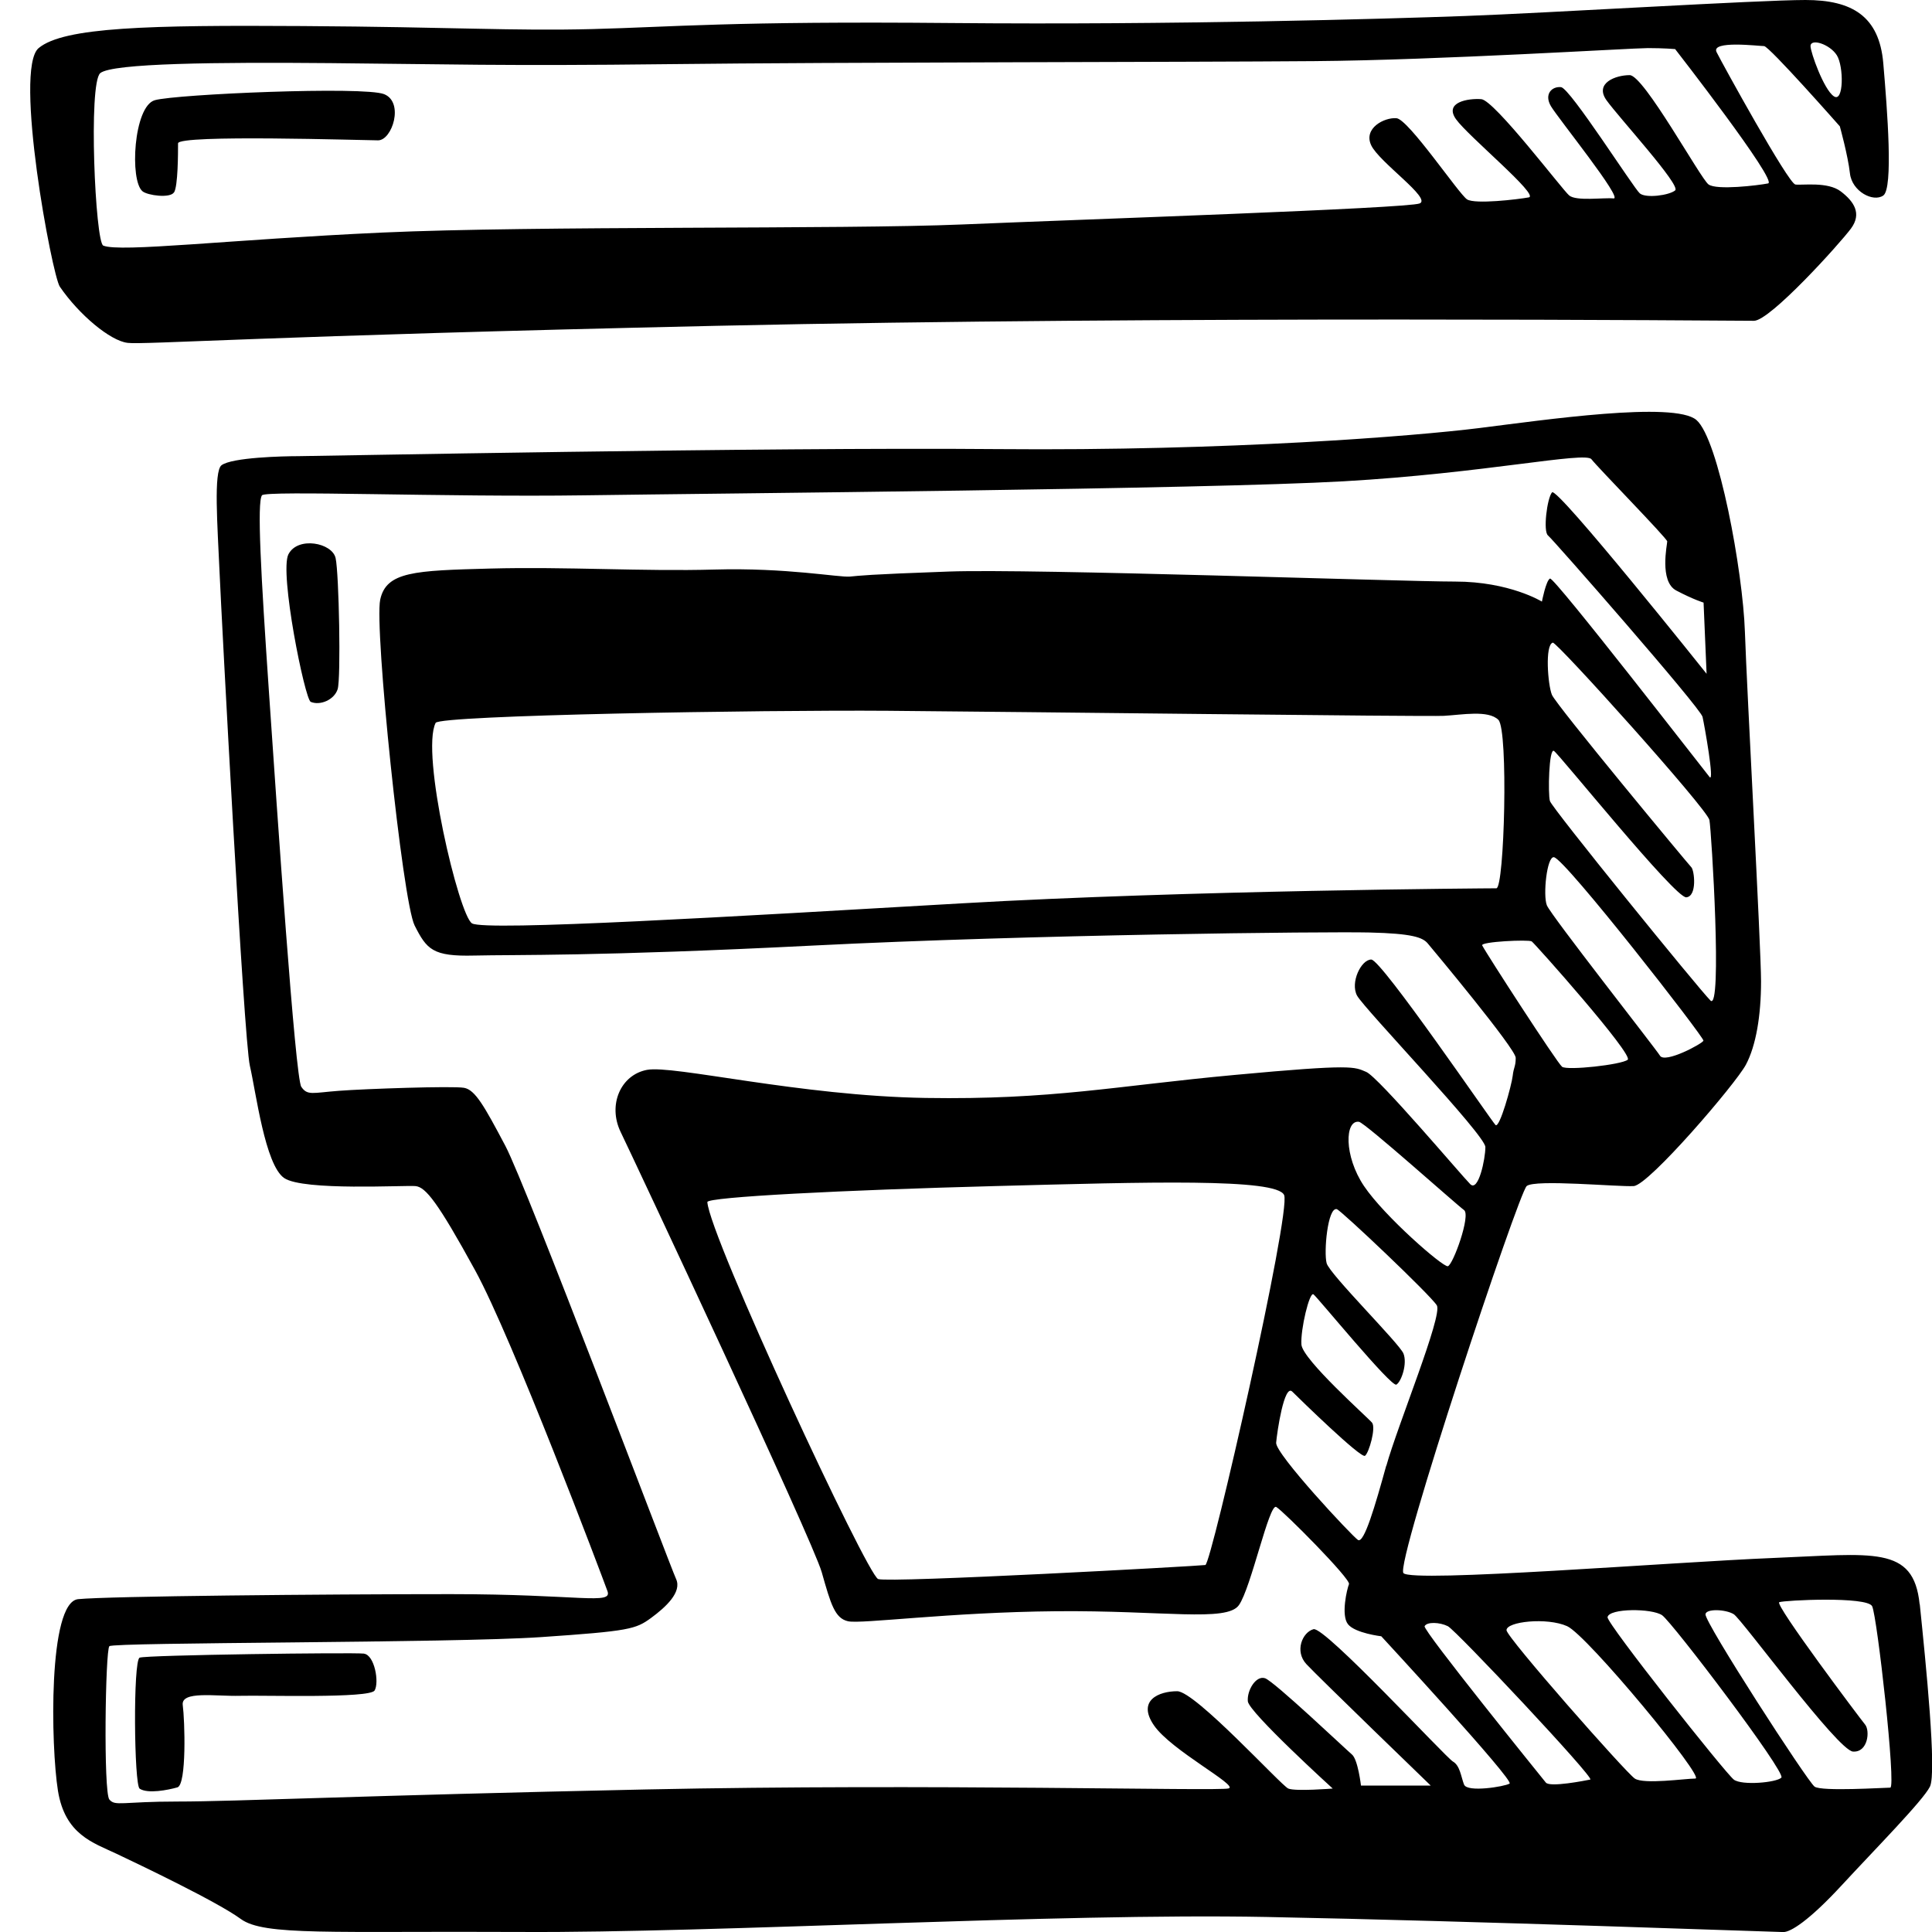 <?xml version="1.0" ?><svg enable-background="new 0 0 64 64" viewBox="0 0 64 64" xmlns="http://www.w3.org/2000/svg"><path d="M4.224 11.358c.57.066 4.518-.232 19.51-.565s33.832-.166 34.368-.166c.535 0 2.844-2.557 3.213-3.055s.1-.897-.335-1.23-1.272-.198-1.506-.23c-.234-.034-2.41-3.986-2.61-4.385s1.405-.2 1.573-.2c.167 0 2.51 2.658 2.51 2.658s.268.963.335 1.56.77.964 1.104.732c.335-.232.134-2.823 0-4.384S61.348 0 59.808 0 51.24.432 48.53.53s-9.67.3-17 .233-9.27.133-11.912.2-4.518-.067-9.604-.1C4.927.83 2.116.896 1.28 1.593s.446 7.53.702 7.904c.636.93 1.673 1.794 2.242 1.86zm56.622-9.53c.234.364.234 1.593-.1 1.36-.335-.23-.77-1.46-.77-1.66 0-.268.636-.067.87.3zM3.32 2.423c.403-.332 3.883-.365 7.63-.332s5.69.1 11.212.034c5.522-.066 17.268-.066 21.384-.1 4.116-.033 10.508-.432 11.043-.432.533 0 .902.033.902.033s3.413 4.384 3.08 4.45c-.336.066-1.708.232-1.975.033-.268-.2-2.142-3.62-2.61-3.62-.47 0-1.17.265-.77.83.402.564 2.476 2.822 2.276 2.988s-.97.266-1.17.1-2.31-3.487-2.61-3.52c-.302-.033-.57.232-.336.63s2.41 3.09 2.075 3.056c-.335-.033-1.238.1-1.472-.1s-2.475-3.155-2.91-3.188c-.435-.033-1.238.1-.837.664.402.565 2.778 2.524 2.41 2.59-.37.067-1.775.233-2.042.067-.266-.166-1.94-2.657-2.34-2.69-.402-.033-1.104.332-.837.897.268.565 2.008 1.76 1.606 1.926-.403.166-11.21.53-15.16.697s-14.125.036-19.21.268c-5.088.233-8.67.664-9.238.432-.265-.11-.5-5.38-.1-5.713zm2.444 3.953c.134-.2.134-1.328.134-1.627 0-.3 6.157-.1 6.626-.1s.87-1.263.2-1.53-6.893 0-7.595.2c-.706.2-.84 2.677-.405 3.02.168.135.904.235 1.038.036zM63.59 53.14c-.2-1.96-1.54-1.662-4.852-1.53-3.313.134-11.98.83-12.248.5-.268-.333 3.815-12.588 4.083-12.82.268-.233 3.045.032 3.547 0 .502-.034 3.38-3.39 3.715-4.02.335-.63.502-1.627.502-2.757 0-1.13-.468-9.598-.535-11.59s-.87-6.378-1.606-7.01c-.736-.63-5.053 0-7.195.267-2.14.266-8.264.764-15.96.697s-22.657.234-23.16.234c-.5 0-2.193.04-2.542.3-.268.2-.134 1.994-.067 3.52s.804 15.51 1.005 16.374.502 3.288 1.138 3.72 4.016.232 4.35.266c.335.032.736.53 1.974 2.79 1.238 2.257 4.216 10.162 4.384 10.627.168.465-.936.1-5.186.1s-11.344.066-12.348.166-.904 4.882-.67 6.343 1.172 1.727 1.942 2.092 3.346 1.594 4.116 2.16c.77.564 2.978.398 9.337.43 6.36.034 17.704-.63 24.63-.497s16.9.5 17.135.5.837-.365 1.94-1.56c1.105-1.197 2.678-2.79 2.912-3.256.233-.465-.135-4.085-.336-6.044zm-17.67-4.585c-.367 1.328-.735 2.59-.936 2.458-.2-.133-2.744-2.856-2.71-3.222.032-.363.267-1.957.534-1.692.268.266 2.276 2.225 2.41 2.126.133-.1.367-.93.233-1.096s-2.307-2.092-2.34-2.59c-.033-.5.268-1.76.4-1.662.136.1 2.58 3.09 2.746 2.99.167-.1.368-.698.234-1.03-.135-.333-2.444-2.625-2.544-2.99-.1-.365.033-1.86.335-1.793.133.03 3.114 2.856 3.315 3.188.2.335-1.305 3.988-1.673 5.316zm-5.99 3.288c-.2.033-10.473.598-10.84.465S23.5 40.95 23.432 39.82c-.01-.168 4.518-.398 9.537-.53s9.336-.266 9.57.3-2.41 12.22-2.61 12.253zm8.032-9.897c-.167.033-2.108-1.66-2.778-2.657-.67-.998-.636-2.194-.167-2.128.2.028 3.246 2.757 3.48 2.923.235.166-.368 1.827-.535 1.86zm3.782-6.61c-.167-.132-2.51-3.752-2.644-4.018-.063-.126 1.54-.2 1.64-.133.1.066 3.38 3.753 3.18 3.92-.202.166-2.01.365-2.176.232zm-19.878-5.412c-7.463.432-15.795.93-16.23.664-.435-.266-1.707-5.646-1.205-6.642.13-.254 10.777-.432 14.994-.4s17.803.2 18.405.167c.6-.033 1.47-.2 1.806.133.335.332.2 5.58-.067 5.58s-10.24.066-17.703.498zm23.124 5.048c-.167-.266-3.614-4.65-3.748-4.982-.134-.332 0-1.627.234-1.594.37.052 4.986 5.978 4.953 6.078-.036.1-1.274.764-1.44.498zm1.673-1.827c-.402-.4-5.254-6.377-5.32-6.61-.068-.23-.034-1.76.133-1.66.167.1 4.016 4.882 4.384 4.85.368-.034.268-.898.167-.997-.1-.1-4.484-5.38-4.618-5.712-.136-.332-.236-1.66.03-1.727.13-.034 5.12 5.51 5.188 5.876s.434 6.377.033 5.978zm-8.165 25.972c-.1-.266-.134-.63-.368-.764-.234-.133-4.25-4.484-4.618-4.384s-.636.73-.234 1.16c.402.432 4.116 4.02 4.116 4.02h-2.31s-.1-.864-.3-1.03c-.2-.167-2.577-2.425-2.878-2.525-.3-.1-.602.4-.57.764.034.364 2.812 2.89 2.812 2.89s-1.238.1-1.472 0-3.08-3.224-3.68-3.224c-.603 0-1.34.3-.77 1.13.568.83 2.81 1.992 2.475 2.09s-9.87-.165-19.307.034c-9.437.2-13.62.4-15.494.4s-2.076.166-2.277-.066c-.2-.232-.134-4.95 0-5.08.134-.134 11.344-.1 14.29-.3 2.944-.2 3.145-.266 3.647-.63.5-.366 1.036-.864.836-1.296-.2-.432-4.953-13.02-5.655-14.347s-1.002-1.86-1.37-1.924c-.37-.066-3.28.033-4.15.1-.87.066-1.037.166-1.24-.133s-.8-9.1-1.07-13.052-.4-6.31-.233-6.542c.123-.17 6.124.066 10.675 0s20.515-.2 25.166-.465c4.652-.266 7.998-.996 8.2-.73s2.51 2.623 2.51 2.722c0 .1-.27 1.328.3 1.627.57.3.904.4.904.4l.1 2.358s-4.953-6.21-5.12-6.01c-.167.198-.3 1.294-.134 1.427.167.133 5.053 5.712 5.12 6.01.067.3.402 2.193.234 1.994-.167-.2-5.153-6.642-5.287-6.576-.134.066-.268.764-.268.764s-1.07-.664-2.878-.664-13.99-.432-16.767-.332c-2.777.1-2.91.134-3.278.167-.368.032-2.108-.3-4.484-.233s-4.92-.1-7.43-.033c-2.51.066-3.445.1-3.646 1.03-.2.93.737 9.997 1.14 10.794s.6 1.03 1.973.996c1.372-.033 4.016.033 11.244-.332s16.967-.465 18.406-.432c1.44.033 1.774.166 1.94.365.168.2 2.912 3.487 2.912 3.786s-.067.3-.1.598c-.033.3-.435 1.76-.57 1.627s-3.78-5.48-4.115-5.48c-.336 0-.704.764-.47 1.196.235.433 4.25 4.617 4.25 5.016 0 .4-.233 1.495-.5 1.23-.27-.267-3.046-3.555-3.448-3.72-.402-.167-.402-.267-4.35.1-3.95.364-6.057.83-10.24.763-4.183-.067-8.366-1.097-9.236-.93-.87.165-1.306 1.16-.87 2.06.434.895 6.357 13.515 6.66 14.58.3 1.06.433 1.526.87 1.625s3.344-.3 6.892-.332 5.654.365 6.056-.2c.402-.564 1.004-3.387 1.238-3.254.234.132 2.476 2.39 2.41 2.556-.068.166-.27 1.03-.034 1.328s1.104.4 1.104.4 4.417 4.78 4.25 4.88-1.406.3-1.506.034zm2.71-.067c-.134-.166-4.083-5.048-4.016-5.18.076-.152.502-.134.77 0 .268.132 4.886 5.047 4.718 5.08-.167.034-1.338.266-1.472.1zm4.953-.133c-.333 0-1.705.2-2.006 0-.3-.2-4.25-4.683-4.25-4.915 0-.286 1.34-.432 2.008-.133s4.586 5.046 4.25 5.046zm1.274.034c-.268-.197-4.216-5.18-4.183-5.38.05-.3 1.473-.297 1.808-.064.335.232 4.116 5.214 3.95 5.38-.17.165-1.307.265-1.574.066zm5.186.267c-.202 0-2.277.133-2.51-.033s-3.65-5.447-3.615-5.712c.024-.19.67-.165.937 0 .268.167 3.447 4.518 3.95 4.55.5.034.568-.696.4-.896-.166-.2-3.01-3.985-2.843-4.052.165-.066 2.91-.2 3.077.133.166.332.802 6.01.6 6.01zm-50.565-4.44c-.357-.043-7.206.045-7.43.134-.222.09-.185 4.218 0 4.34.27.178.938.045 1.25-.043.312-.09.245-2.236.178-2.723-.067-.487 1.093-.288 1.896-.31.8-.022 4.304.09 4.46-.177.157-.267 0-1.175-.356-1.22zm-2.5-36.42c-.31.597.543 4.81.737 4.892.312.132.78-.067.892-.42.112-.356.045-3.83-.067-4.34-.11-.51-1.248-.73-1.56-.134z"/></svg>